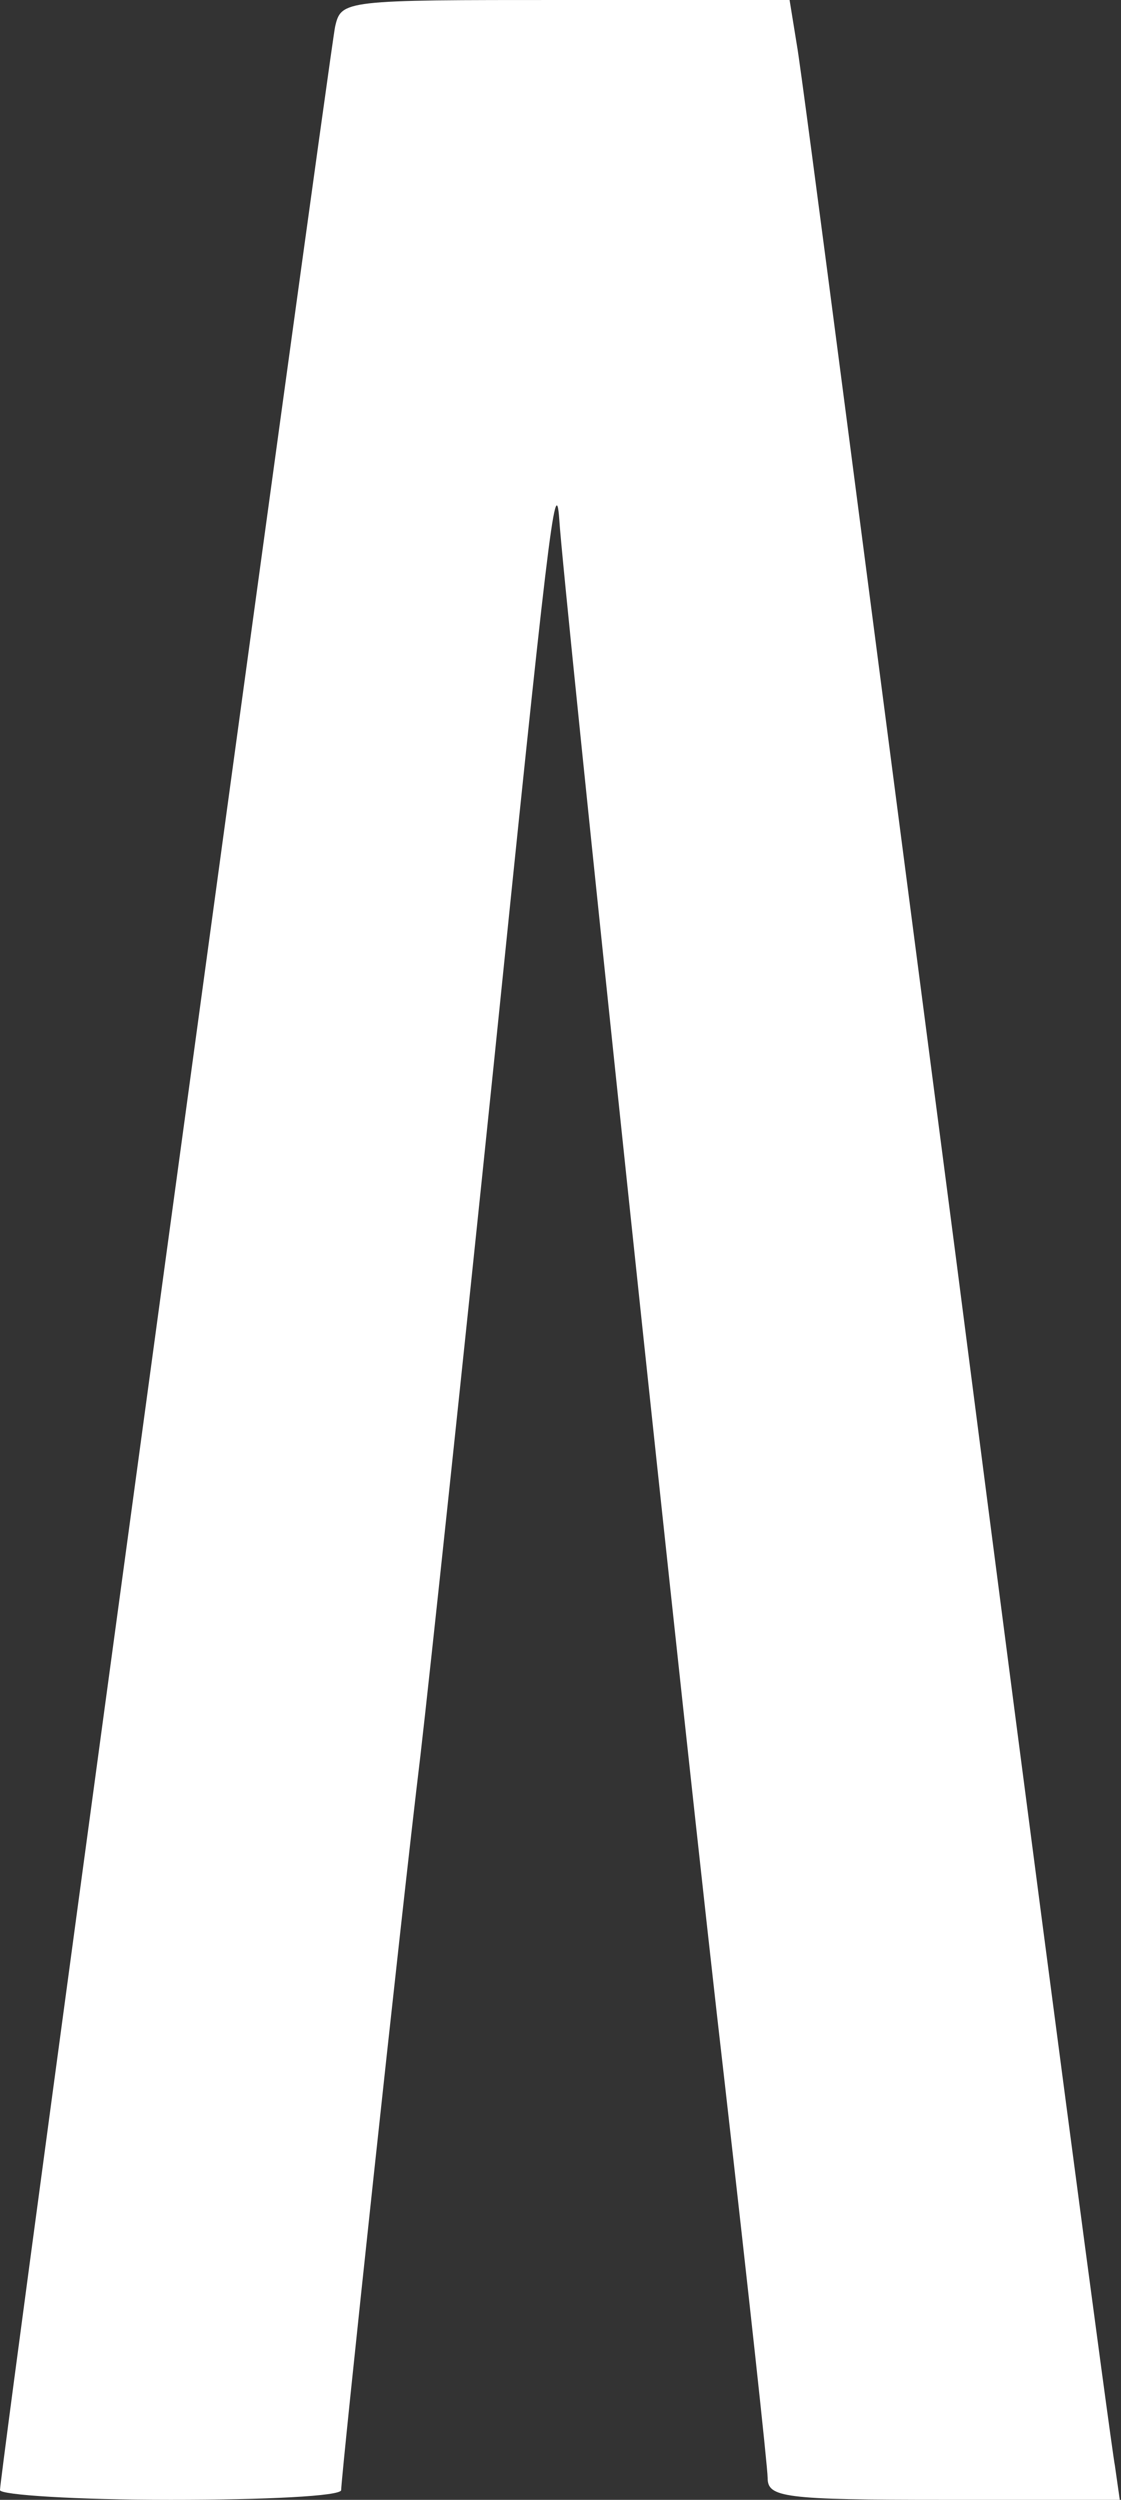 <?xml version="1.0" standalone="no"?>
<!DOCTYPE svg PUBLIC "-//W3C//DTD SVG 20010904//EN"
 "http://www.w3.org/TR/2001/REC-SVG-20010904/DTD/svg10.dtd">
<svg version="1.0" xmlns="http://www.w3.org/2000/svg"
 width="92pt" height="205pt" viewBox="0 0 92 205"
 preserveAspectRatio="xMidYMid meet">

<rect x="0" y="0" width="92" height="205" fill="#333333" stroke="none"/>

<g transform="translate(0,205) scale(0.1,-0.1)"
fill="#ffffff" stroke="none">
<path d="M275 2028 c-5 -24 -275 -2004 -275 -2020 0 -4 63 -8 140 -8 77 0 140
3 140 8 0 12 49 470 65 602 8 69 35 323 60 565 44 430 51 492 54 449 3 -51
104 -1009 136 -1284 19 -167 35 -313 35 -322 0 -16 13 -18 145 -18 l144 0 -4
28 c-3 15 -62 459 -130 987 -69 528 -127 977 -131 998 l-6 37 -184 0 c-182 0
-184 0 -189 -22z"/>
</g>
</svg>
